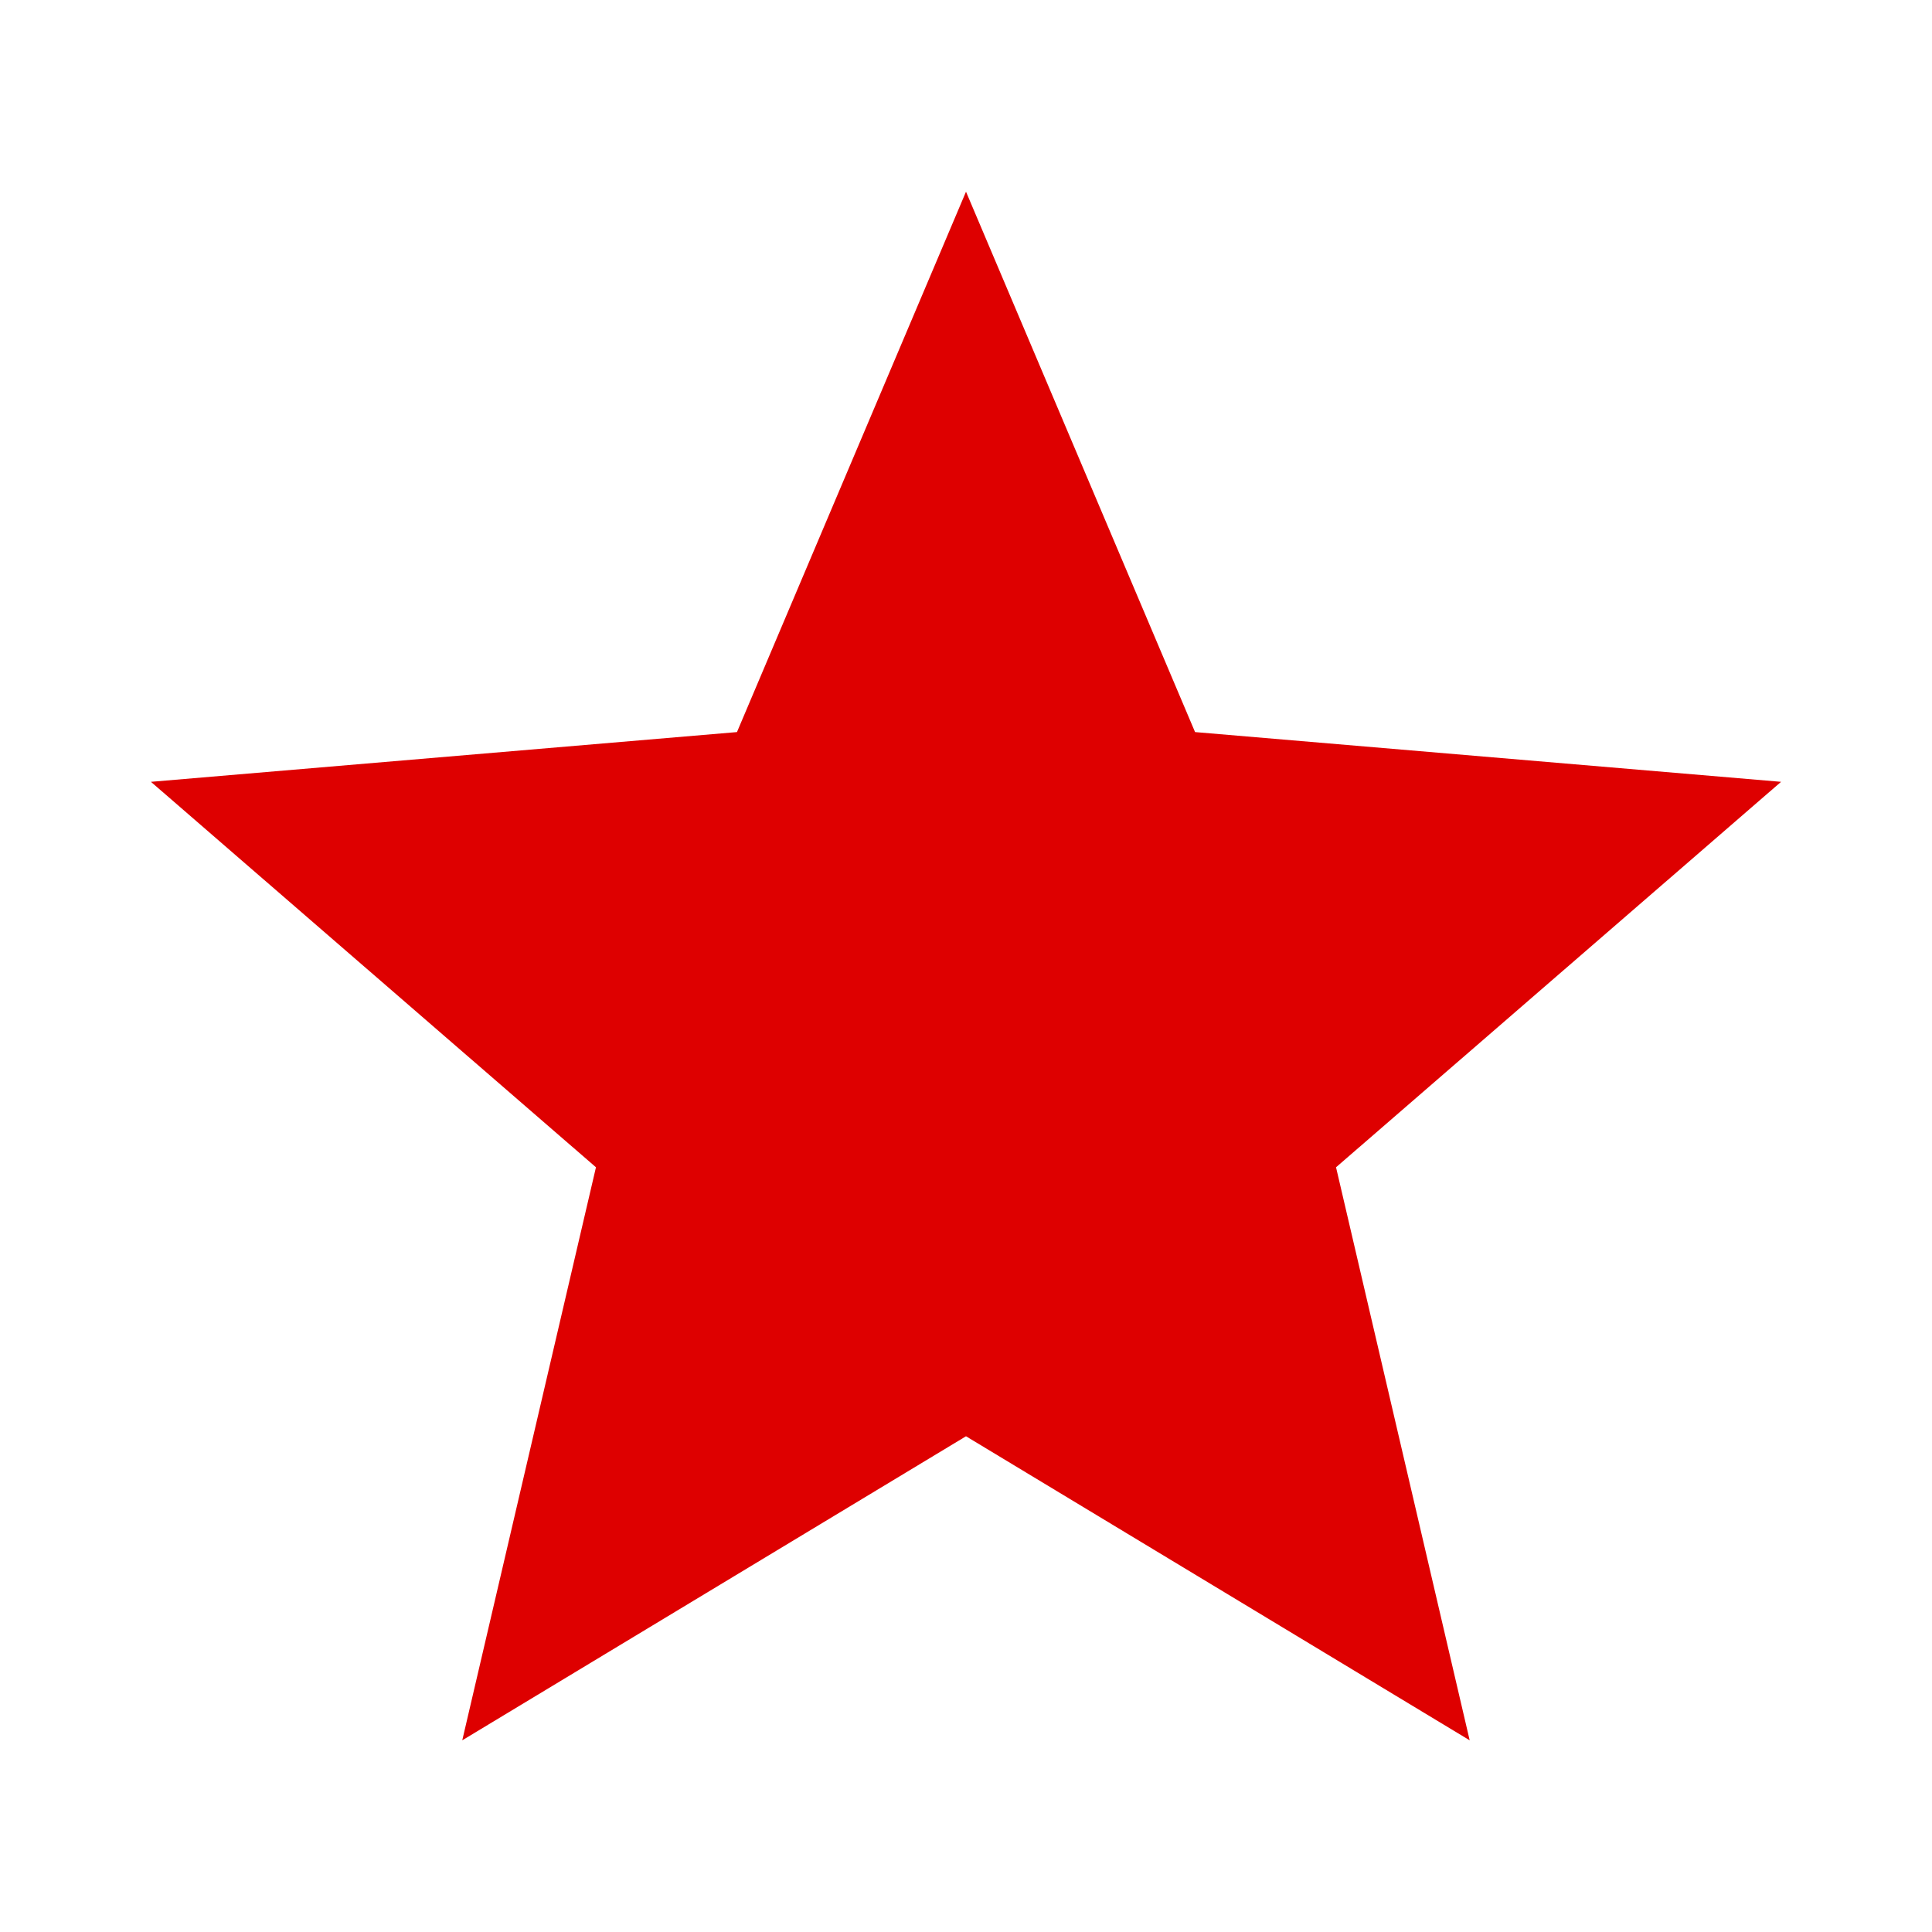 <?xml version="1.0" encoding="utf-8"?>
<!DOCTYPE svg PUBLIC "-//W3C//DTD SVG 1.1//EN" "http://www.w3.org/Graphics/SVG/1.1/DTD/svg11.dtd">
<svg xmlns="http://www.w3.org/2000/svg" xmlns:xlink="http://www.w3.org/1999/xlink" version="1.1" baseProfile="full" viewBox="0 0 64.00 64.00" enable-background="new 0 0 64.00 64.00" xml:space="preserve">
	<path fill="#de0000" d="M 32,47.578L 48.685,57.65L 44.258,38.668L 59,25.899L 39.588,24.251L 32,6.35L 24.413,24.251L 5,25.899L 19.742,38.668L 15.313,57.65L 32,47.578 Z "/>
</svg>
